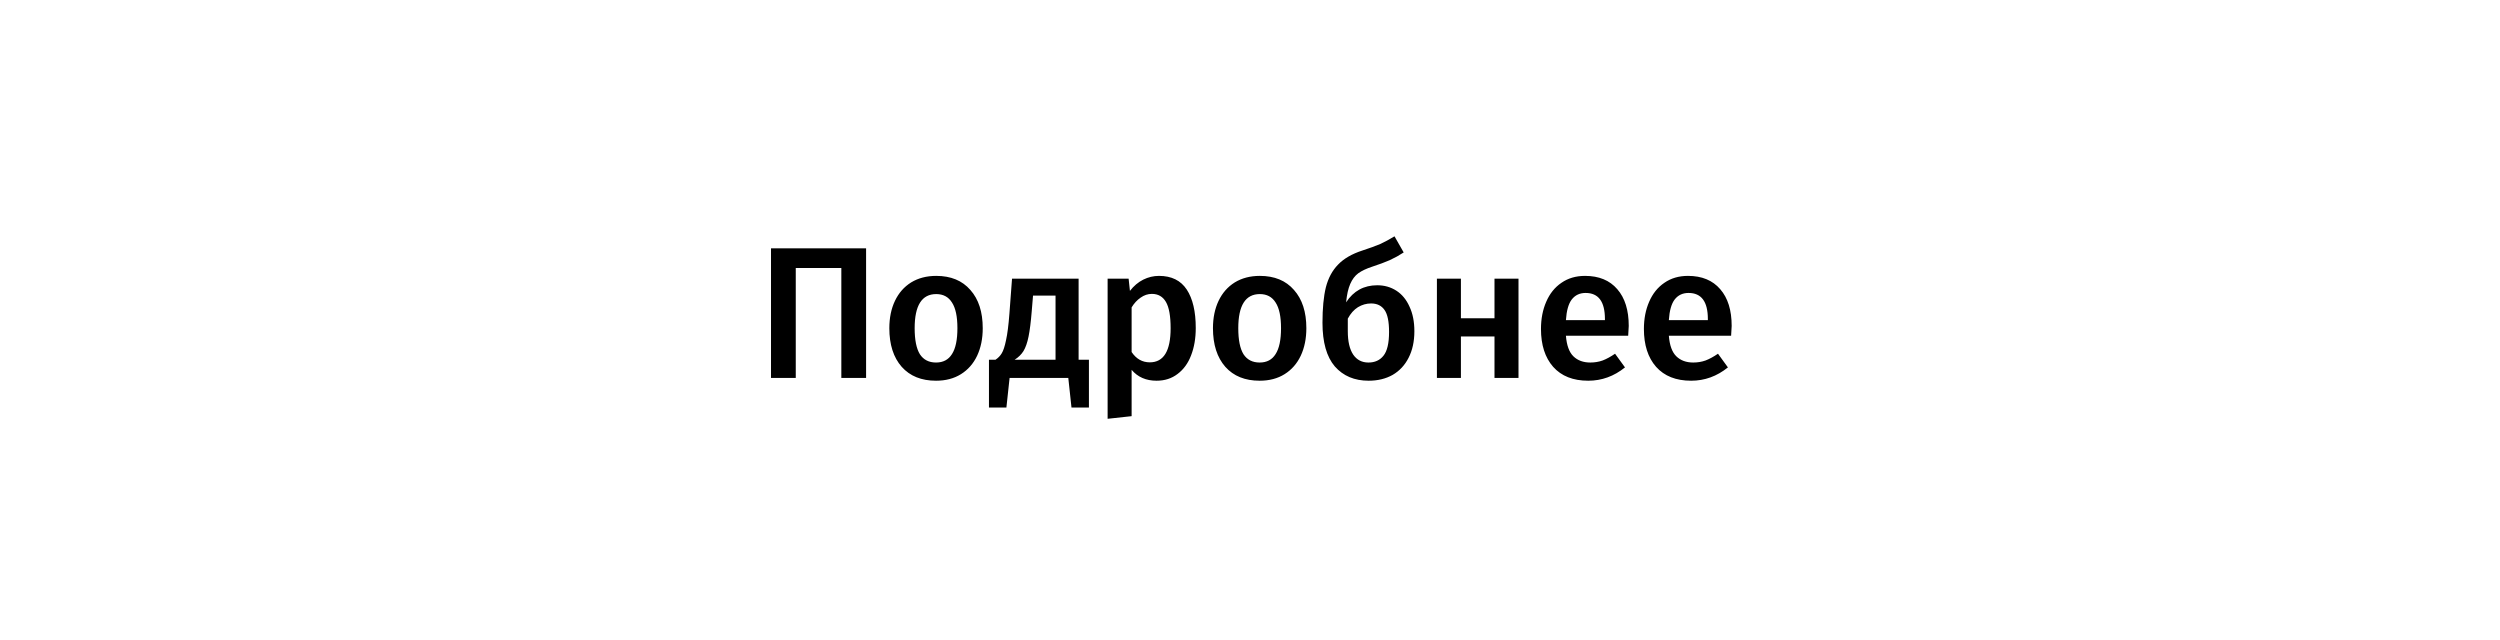 <?xml version="1.0" encoding="UTF-8"?> <svg xmlns="http://www.w3.org/2000/svg" width="344" height="88" viewBox="0 0 344 88" fill="none"> <rect width="344" height="88" fill="white"></rect> <path d="M119.174 34.168V52H115.768V36.878H109.497V52H106.09V34.168H119.174ZM128.824 37.962C130.837 37.962 132.402 38.607 133.521 39.897C134.656 41.17 135.224 42.925 135.224 45.161C135.224 46.589 134.966 47.854 134.45 48.955C133.934 50.039 133.194 50.882 132.23 51.484C131.267 52.086 130.123 52.387 128.798 52.387C126.785 52.387 125.211 51.751 124.076 50.477C122.94 49.187 122.372 47.415 122.372 45.161C122.372 43.733 122.63 42.478 123.147 41.394C123.663 40.31 124.403 39.467 125.366 38.865C126.347 38.263 127.499 37.962 128.824 37.962ZM128.824 40.465C126.845 40.465 125.856 42.03 125.856 45.161C125.856 46.779 126.097 47.974 126.579 48.748C127.078 49.505 127.818 49.884 128.798 49.884C129.779 49.884 130.51 49.497 130.992 48.723C131.491 47.949 131.74 46.761 131.74 45.161C131.74 43.561 131.491 42.383 130.992 41.626C130.51 40.852 129.787 40.465 128.824 40.465ZM149.836 49.497V56.077H147.436L146.997 52H138.92L138.481 56.077H136.081V49.497H136.984C137.346 49.256 137.629 48.964 137.836 48.619C138.06 48.258 138.257 47.656 138.429 46.813C138.619 45.97 138.773 44.757 138.894 43.174L139.255 38.349H148.416V49.497H149.836ZM145.242 40.671H142.145L141.965 42.839C141.844 44.318 141.698 45.48 141.526 46.323C141.354 47.166 141.122 47.828 140.829 48.31C140.537 48.774 140.133 49.17 139.616 49.497H145.242V40.671ZM159.478 37.962C161.199 37.962 162.472 38.59 163.298 39.845C164.123 41.101 164.536 42.865 164.536 45.136C164.536 46.546 164.321 47.802 163.891 48.903C163.478 49.987 162.859 50.839 162.033 51.458C161.225 52.077 160.261 52.387 159.143 52.387C157.698 52.387 156.554 51.888 155.711 50.89V57.264L152.408 57.626V38.349H155.298L155.478 40.026C156.012 39.338 156.623 38.822 157.311 38.478C157.999 38.134 158.721 37.962 159.478 37.962ZM158.214 49.858C160.124 49.858 161.078 48.292 161.078 45.161C161.078 43.493 160.863 42.288 160.433 41.549C160.003 40.809 159.358 40.439 158.498 40.439C157.947 40.439 157.431 40.611 156.949 40.955C156.468 41.282 156.055 41.729 155.711 42.297V48.439C156.347 49.385 157.182 49.858 158.214 49.858ZM173.354 37.962C175.367 37.962 176.933 38.607 178.051 39.897C179.187 41.17 179.754 42.925 179.754 45.161C179.754 46.589 179.496 47.854 178.98 48.955C178.464 50.039 177.724 50.882 176.761 51.484C175.797 52.086 174.653 52.387 173.329 52.387C171.316 52.387 169.742 51.751 168.606 50.477C167.471 49.187 166.903 47.415 166.903 45.161C166.903 43.733 167.161 42.478 167.677 41.394C168.193 40.31 168.933 39.467 169.896 38.865C170.877 38.263 172.03 37.962 173.354 37.962ZM173.354 40.465C171.376 40.465 170.387 42.03 170.387 45.161C170.387 46.779 170.628 47.974 171.109 48.748C171.608 49.505 172.348 49.884 173.329 49.884C174.309 49.884 175.04 49.497 175.522 48.723C176.021 47.949 176.27 46.761 176.27 45.161C176.27 43.561 176.021 42.383 175.522 41.626C175.04 40.852 174.318 40.465 173.354 40.465ZM189.508 39.252C190.489 39.252 191.367 39.501 192.141 40C192.915 40.499 193.517 41.23 193.947 42.194C194.394 43.14 194.618 44.267 194.618 45.574C194.618 46.985 194.351 48.206 193.818 49.239C193.302 50.254 192.571 51.037 191.625 51.587C190.678 52.12 189.577 52.387 188.321 52.387C186.377 52.387 184.829 51.733 183.676 50.426C182.541 49.101 181.973 47.097 181.973 44.413C181.973 42.435 182.128 40.809 182.438 39.536C182.765 38.263 183.324 37.222 184.115 36.413C184.906 35.587 186.016 34.942 187.444 34.478C188.493 34.134 189.319 33.833 189.921 33.575C190.524 33.299 191.177 32.947 191.883 32.517L193.147 34.736C192.545 35.132 191.908 35.484 191.237 35.794C190.567 36.086 189.758 36.387 188.812 36.697C188.02 36.955 187.384 37.256 186.902 37.6C186.438 37.944 186.068 38.435 185.792 39.071C185.517 39.691 185.328 40.533 185.225 41.6C186.24 40.035 187.668 39.252 189.508 39.252ZM188.296 49.884C189.173 49.884 189.861 49.574 190.36 48.955C190.876 48.318 191.134 47.226 191.134 45.678C191.134 44.25 190.928 43.243 190.515 42.658C190.102 42.056 189.483 41.755 188.657 41.755C188.02 41.755 187.418 41.927 186.85 42.271C186.3 42.615 185.835 43.14 185.457 43.845V45.574C185.457 46.985 185.706 48.06 186.205 48.8C186.704 49.523 187.401 49.884 188.296 49.884ZM205.642 52V46.297H201.022V52H197.719V38.349H201.022V43.794H205.642V38.349H208.945V52H205.642ZM224.115 44.852C224.115 45.024 224.089 45.471 224.038 46.194H215.47C215.574 47.518 215.918 48.465 216.503 49.032C217.087 49.6 217.862 49.884 218.825 49.884C219.427 49.884 219.995 49.789 220.528 49.6C221.062 49.394 221.629 49.084 222.231 48.671L223.599 50.555C222.085 51.776 220.399 52.387 218.541 52.387C216.46 52.387 214.851 51.751 213.715 50.477C212.597 49.204 212.038 47.467 212.038 45.265C212.038 43.871 212.279 42.624 212.761 41.523C213.242 40.404 213.939 39.536 214.851 38.916C215.763 38.28 216.847 37.962 218.103 37.962C220.012 37.962 221.492 38.572 222.541 39.794C223.591 40.998 224.115 42.684 224.115 44.852ZM220.838 43.897C220.838 41.506 219.952 40.31 218.18 40.31C217.371 40.31 216.735 40.611 216.27 41.213C215.823 41.798 215.556 42.744 215.47 44.052H220.838V43.897ZM238.278 44.852C238.278 45.024 238.253 45.471 238.201 46.194H229.633C229.737 47.518 230.081 48.465 230.666 49.032C231.251 49.6 232.025 49.884 232.988 49.884C233.59 49.884 234.158 49.789 234.691 49.6C235.225 49.394 235.792 49.084 236.395 48.671L237.762 50.555C236.248 51.776 234.562 52.387 232.704 52.387C230.623 52.387 229.014 51.751 227.879 50.477C226.76 49.204 226.201 47.467 226.201 45.265C226.201 43.871 226.442 42.624 226.924 41.523C227.405 40.404 228.102 39.536 229.014 38.916C229.926 38.28 231.01 37.962 232.266 37.962C234.175 37.962 235.655 38.572 236.704 39.794C237.754 40.998 238.278 42.684 238.278 44.852ZM235.001 43.897C235.001 41.506 234.115 40.31 232.343 40.31C231.534 40.31 230.898 40.611 230.433 41.213C229.986 41.798 229.719 42.744 229.633 44.052H235.001V43.897Z" fill="black"></path> </svg> 